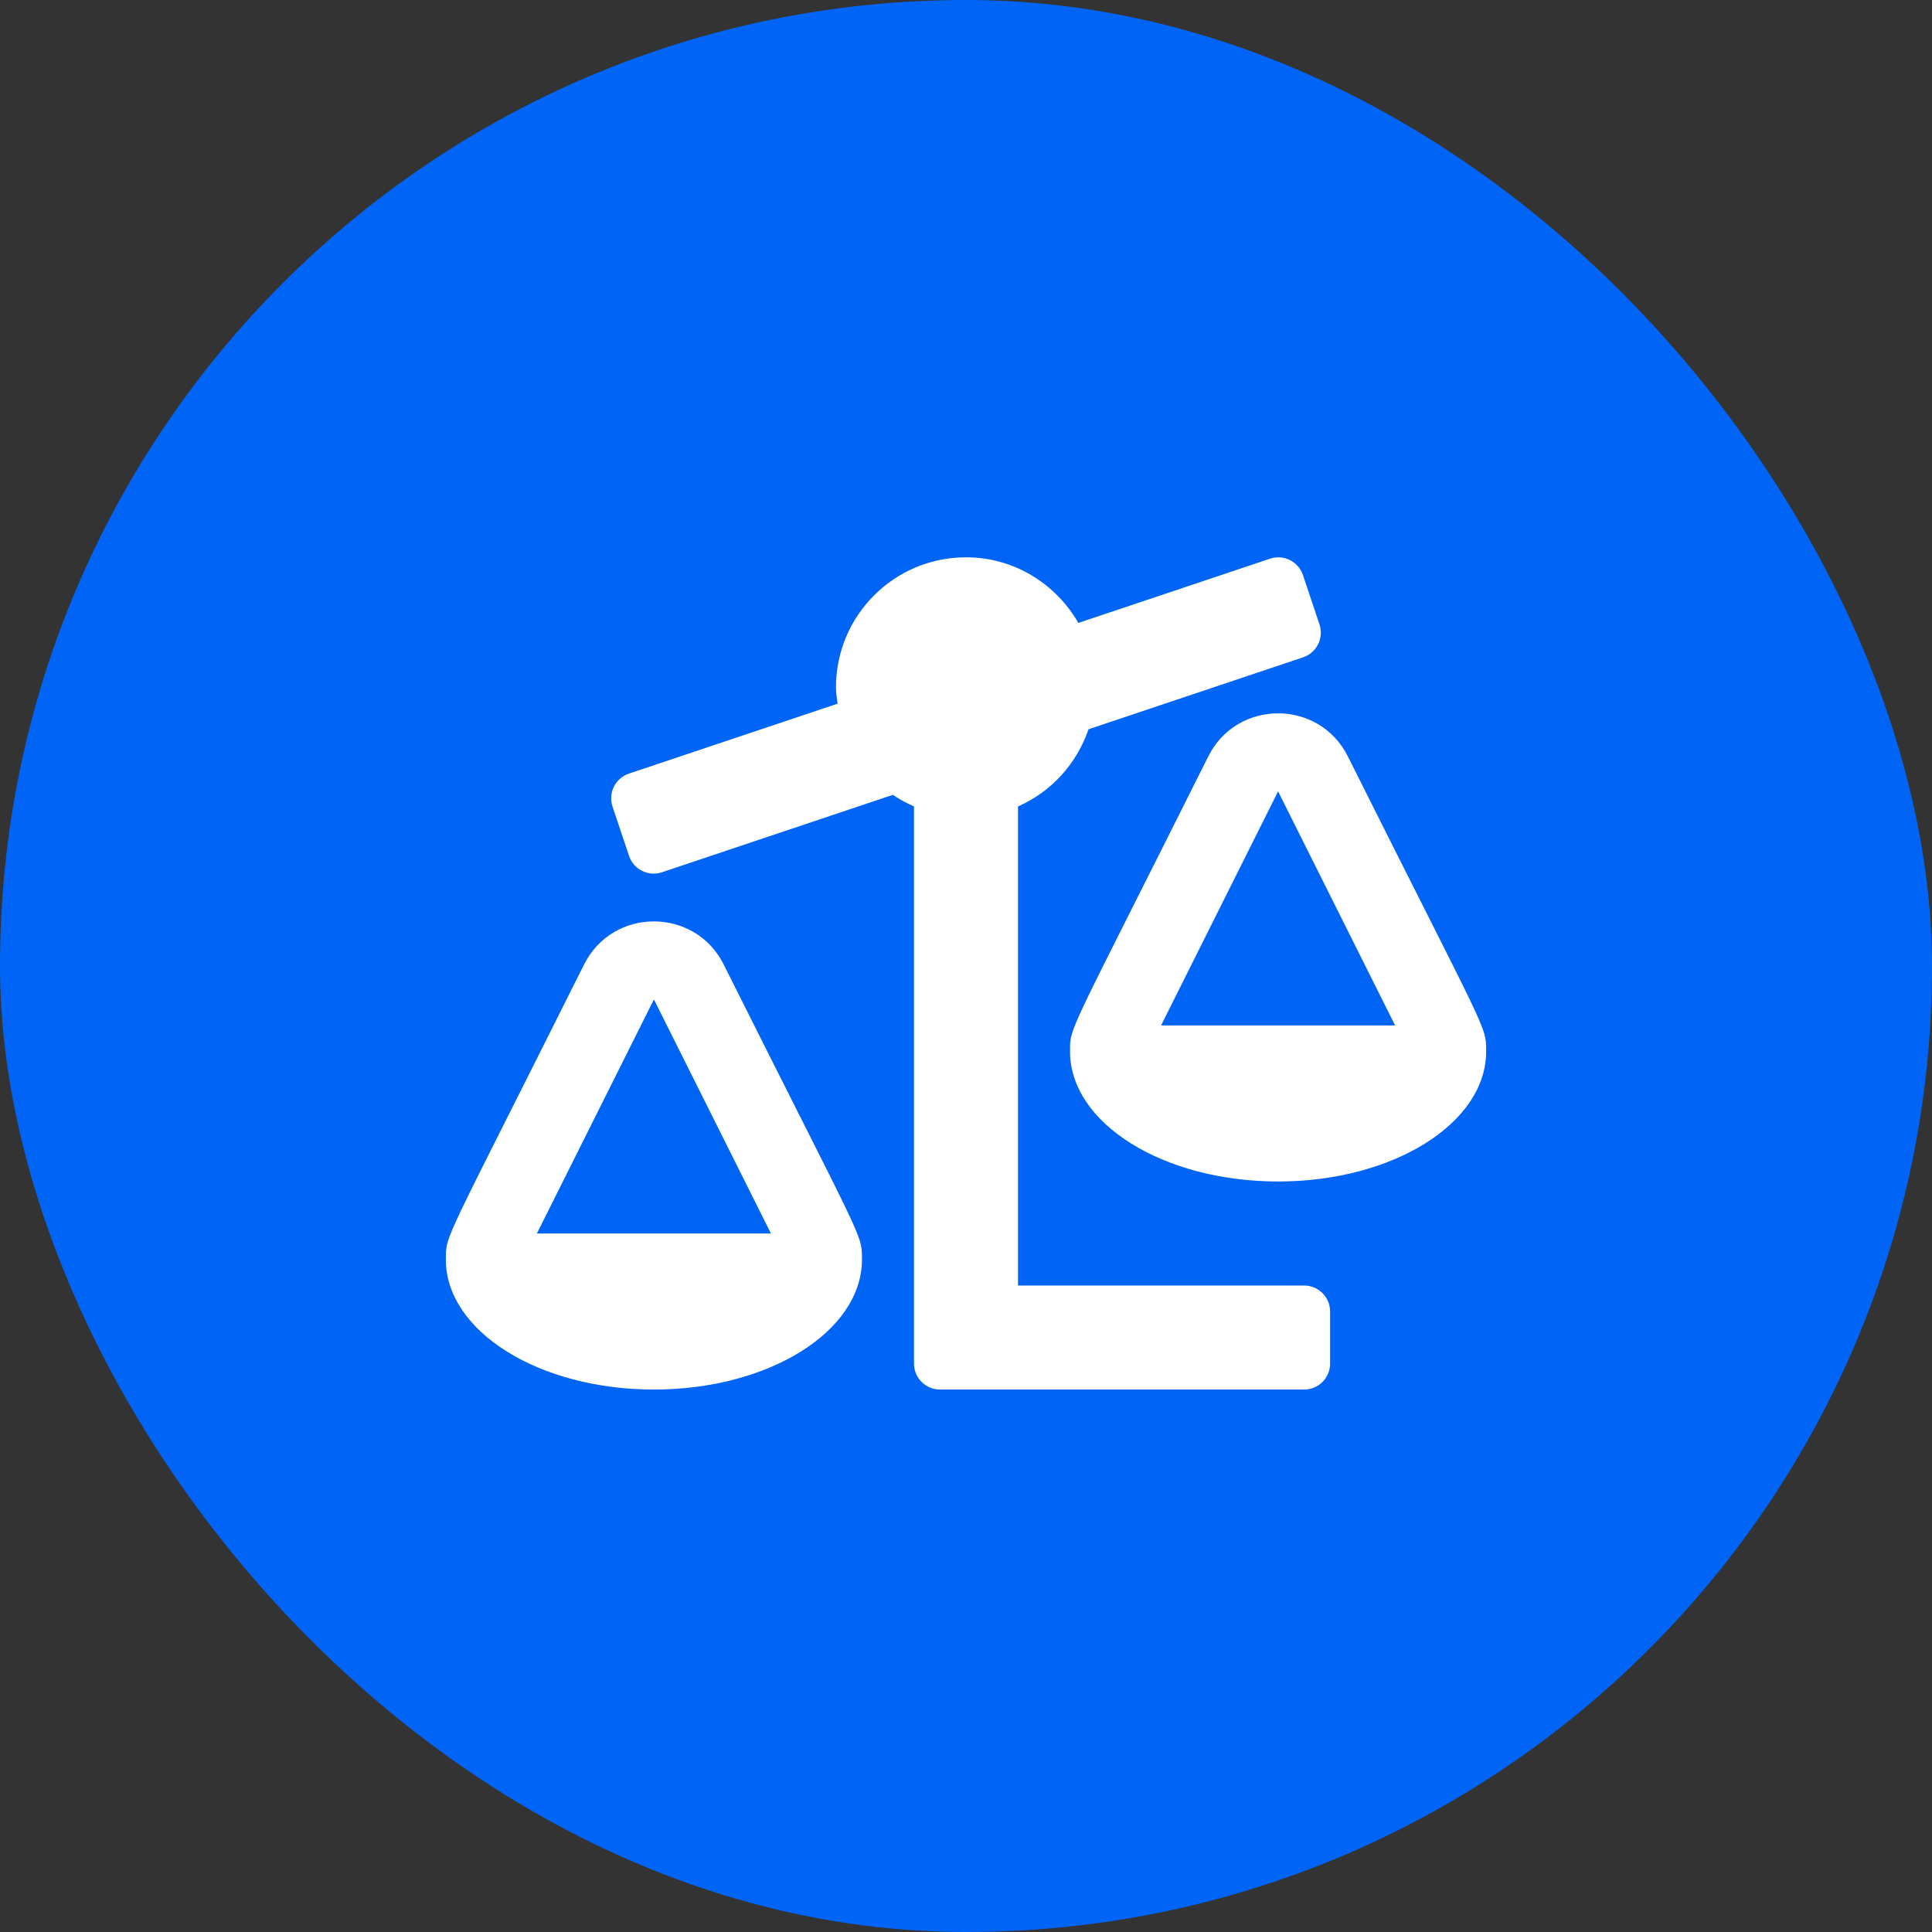 <svg width="52" height="52" viewBox="0 0 52 52" fill="none" xmlns="http://www.w3.org/2000/svg">
<rect x="0" y="0" width="52" height="52" fill="#333333" stroke="none"/>
<rect width="52" height="52" rx="26" fill="#0065F6"/>
<path d="M35.1 34.6H27.4V21.705C28.293 21.314 28.979 20.558 29.298 19.628L35.073 17.692C35.44 17.569 35.637 17.172 35.514 16.805L35.069 15.478C34.946 15.111 34.549 14.914 34.183 15.037L29.024 16.766C28.419 15.716 27.299 15 26 15C24.067 15 22.5 16.567 22.5 18.5C22.5 18.65 22.526 18.794 22.544 18.939L16.927 20.822C16.561 20.945 16.363 21.342 16.486 21.709L16.931 23.036C17.054 23.403 17.451 23.6 17.817 23.477L24.032 21.393C24.21 21.514 24.401 21.617 24.6 21.705V36.7C24.6 37.087 24.914 37.4 25.3 37.4H35.1C35.487 37.4 35.8 37.087 35.8 36.7V35.3C35.8 34.913 35.487 34.6 35.1 34.6ZM39.999 28.3C39.999 27.592 40.058 27.918 36.278 20.359C35.506 18.815 33.295 18.812 32.521 20.359C28.71 27.983 28.801 27.614 28.801 28.3H28.8C28.8 30.233 31.307 31.8 34.4 31.8C37.493 31.8 40 30.233 40 28.3H39.999ZM31.25 27.6L34.4 21.3L37.55 27.6H31.25ZM19.478 25.959C18.706 24.415 16.495 24.412 15.721 25.959C11.91 33.583 12.001 33.214 12.001 33.9H12C12 35.833 14.507 37.4 17.6 37.4C20.693 37.4 23.2 35.833 23.2 33.9H23.199C23.199 33.192 23.258 33.518 19.478 25.959ZM14.45 33.2L17.6 26.9L20.75 33.2H14.45Z" fill="white"/>
</svg>
